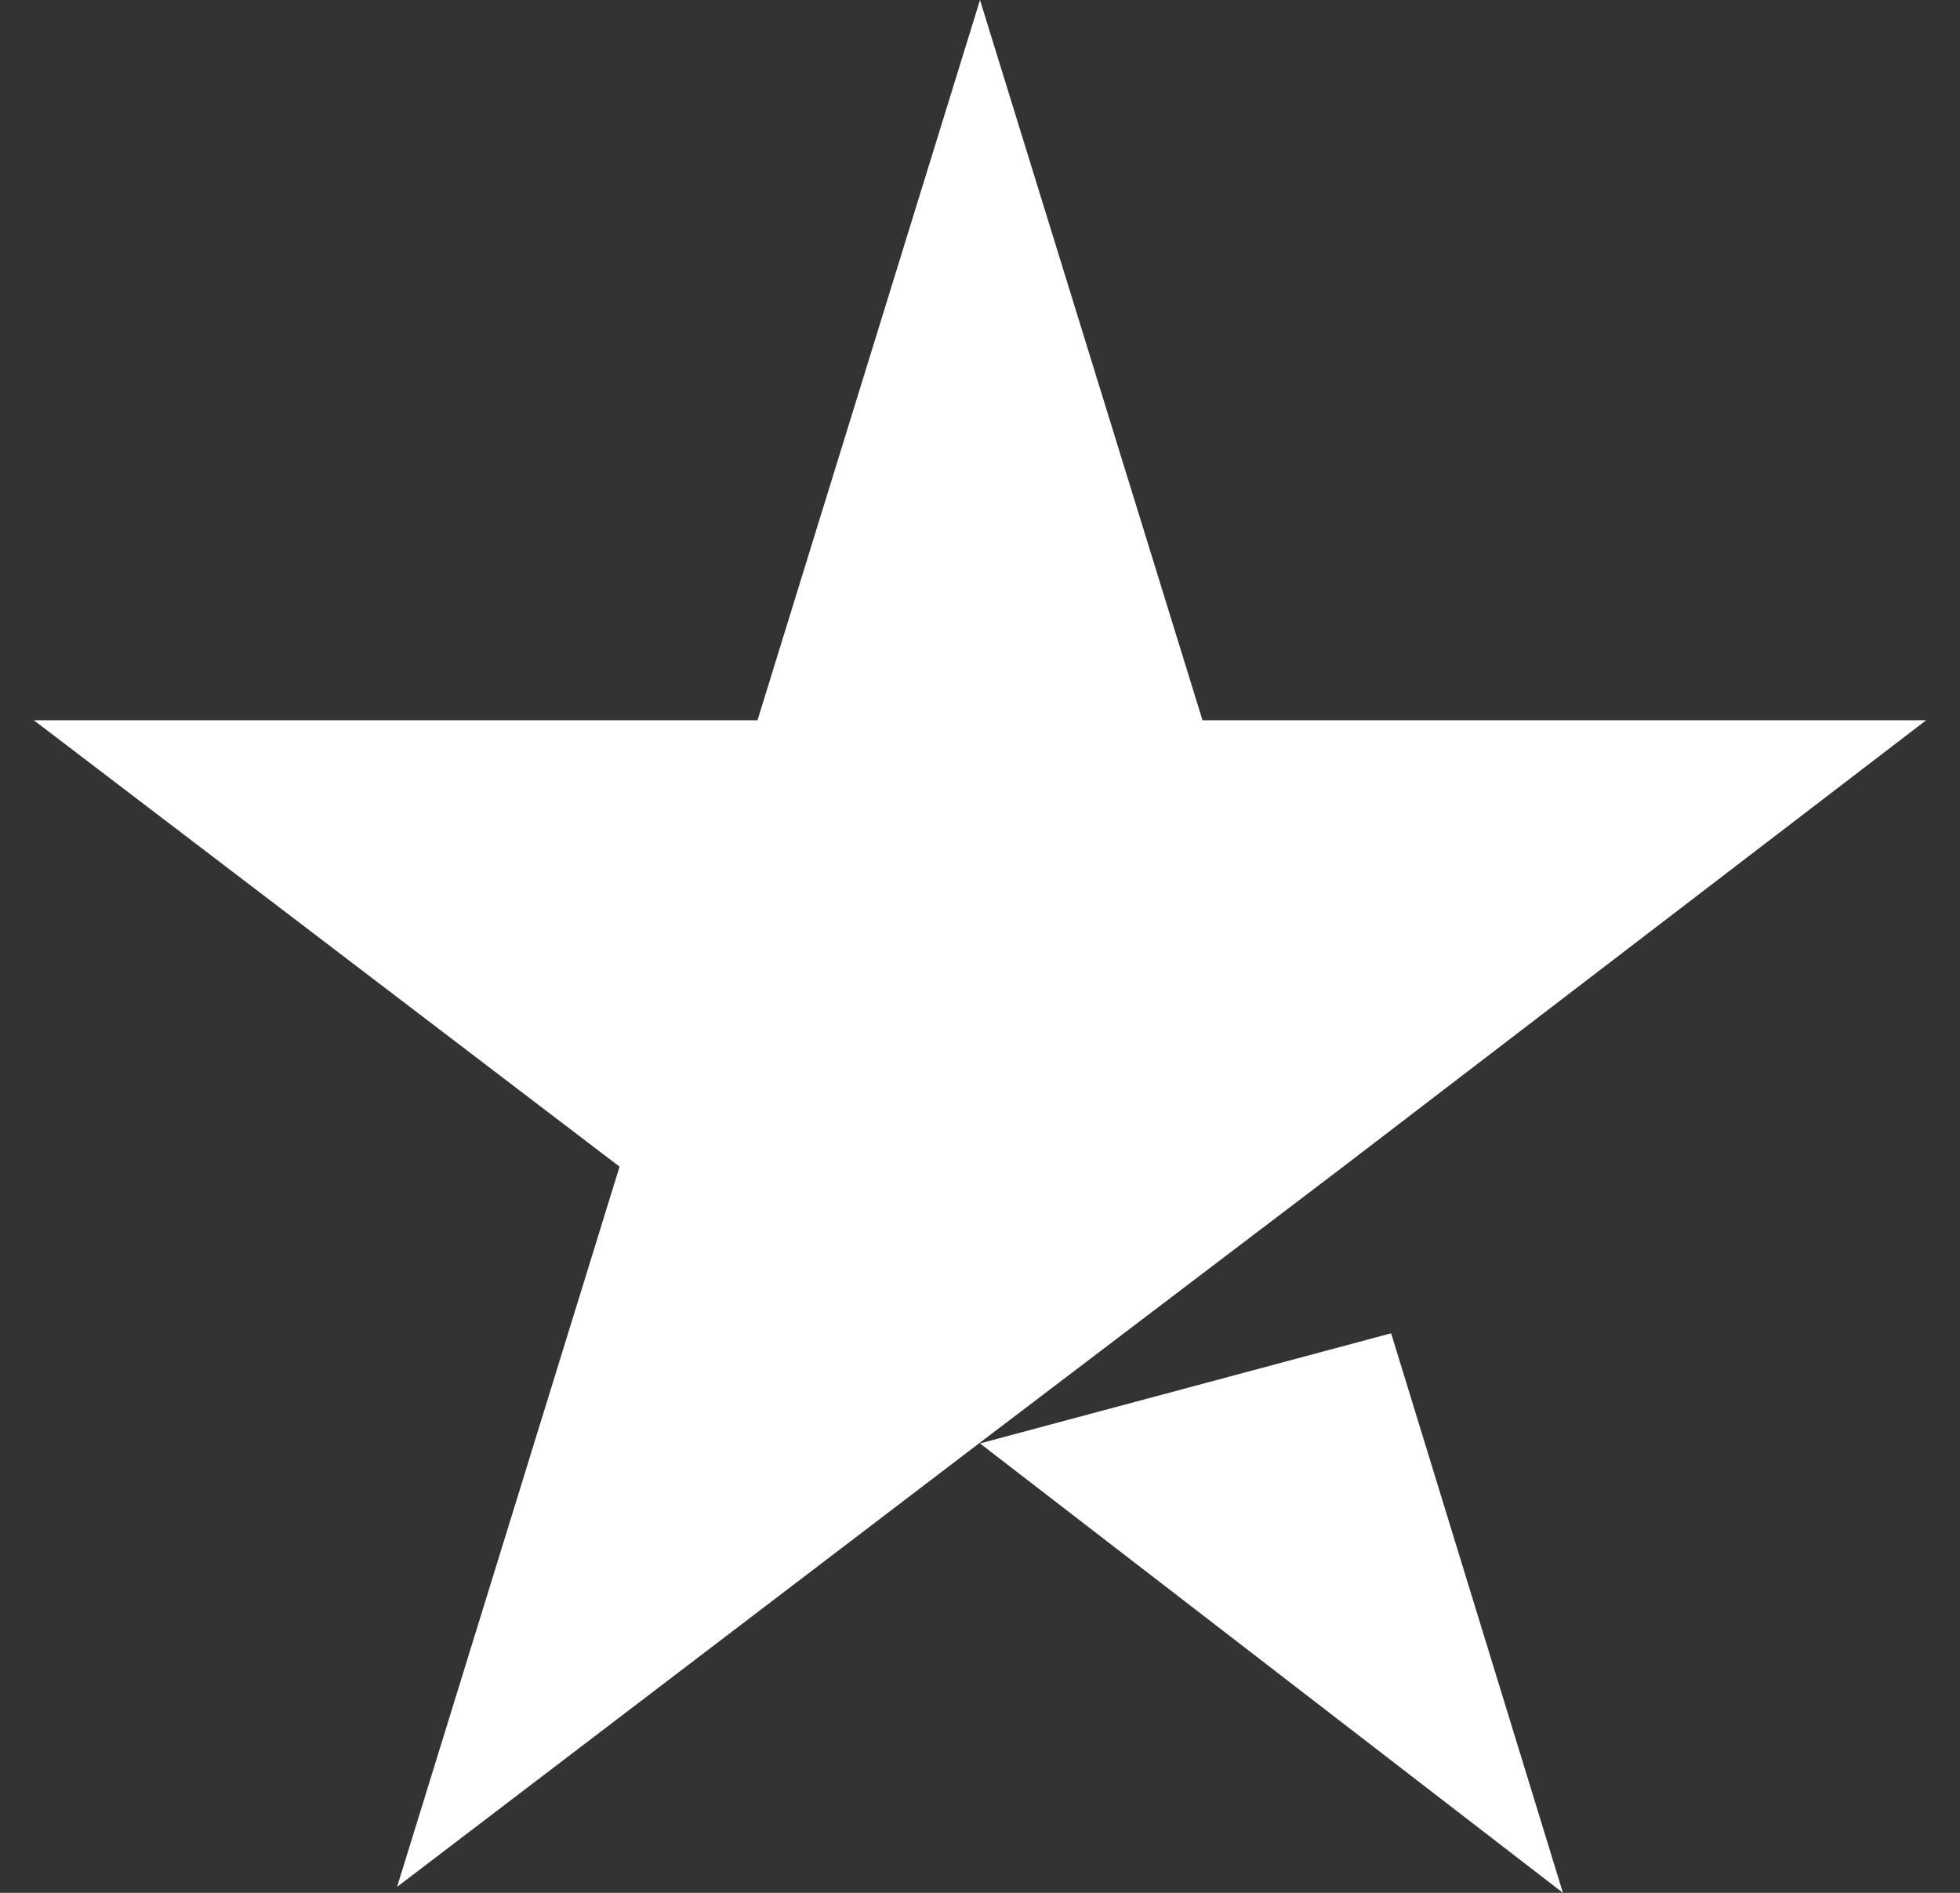 <svg width="29" height="28" viewBox="0 0 29 28" fill="none" xmlns="http://www.w3.org/2000/svg">
<rect x="0" y="0" width="29" height="28" fill="#333333" stroke="none"/>
<path d="M14.5 21.352L20.583 19.723L23.125 28L14.5 21.352ZM28.5 10.654H17.792L14.5 0L11.208 10.654H0.5L9.167 17.258L5.875 27.912L14.542 21.308L19.875 17.258L28.5 10.654Z" fill="white"/>
</svg>
